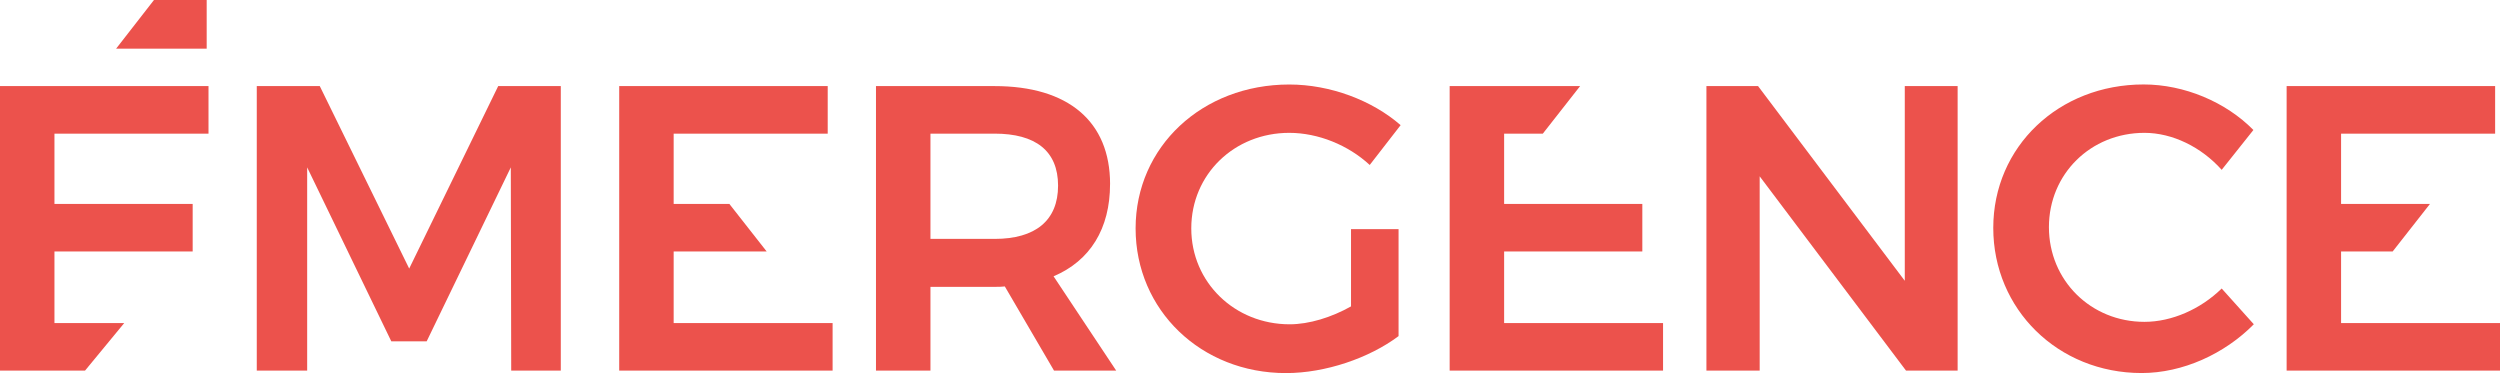 <svg xmlns="http://www.w3.org/2000/svg" id="Layer_2" data-name="Layer 2" viewBox="0 0 1042.18 155.51"><defs><style>      .cls-1 {        fill: #ec524c;      }    </style></defs><g id="Layer_23" data-name="Layer 23"><g><polygon class="cls-1" points="0 154.49 35.45 154.49 51.79 134.67 22.7 134.67 22.7 104.84 80.32 104.84 80.32 85.02 22.7 85.02 22.7 55.71 86.92 55.71 86.92 35.88 0 35.88 0 154.49"></polygon><polygon class="cls-1" points="86.16 0 64.19 0 48.41 20.28 86.16 20.28 86.16 0"></polygon><polygon class="cls-1" points="170.58 111.96 133.3 35.88 107.04 35.88 107.04 154.49 128.05 154.49 128.05 69.77 163.12 142.29 177.87 142.29 212.94 69.77 213.11 154.49 233.78 154.49 233.78 35.88 207.69 35.88 170.58 111.96"></polygon><polygon class="cls-1" points="347.09 134.67 280.83 134.67 280.83 104.84 319.61 104.84 304.06 85.02 280.83 85.02 280.83 55.71 345.05 55.71 345.05 35.88 258.13 35.88 258.13 154.49 347.09 154.49 347.09 134.67"></polygon><path class="cls-1" d="M462.76,76.73c0-26.11-17.44-40.84-48.12-40.84h-49.47v118.59h22.71v-34.9h26.76c1.54,0,2.89,0,4.24-.17l20.5,35.07h25.92l-26.1-39.3c15.25-6.45,23.55-19.84,23.55-38.46M414.64,99.59h-26.76v-43.88h26.76c16.95,0,26.44,7.11,26.44,21.68s-9.49,22.2-26.44,22.2"></path><path class="cls-1" d="M583.02,95.53h-19.82v32.2c-8.13,4.57-17.45,7.46-25.58,7.46-22.88,0-41.01-17.45-41.01-39.99s17.96-39.82,40.84-39.82c12.03,0,24.57,5.08,33.55,13.39l12.88-16.6c-11.86-10.33-29.31-16.94-46.43-16.94-36.26,0-64.05,25.92-64.05,59.98s27.28,60.32,62.69,60.32c16.43,0,34.74-6.27,46.93-15.42v-44.56Z"></path><polygon class="cls-1" points="627.03 104.84 684.64 104.84 684.64 85.02 627.03 85.02 627.03 55.71 643.16 55.71 658.71 35.88 604.32 35.88 604.32 154.49 693.28 154.49 693.28 134.67 627.03 134.67 627.03 104.84"></polygon><polygon class="cls-1" points="794.05 117.05 732.88 35.88 711.36 35.88 711.36 154.49 733.56 154.49 733.56 73.5 794.56 154.49 816.08 154.49 816.08 35.88 794.05 35.88 794.05 117.05"></polygon><path class="cls-1" d="M892.78,155.51c17.11,0,34.57-7.96,46.77-20.33l-13.39-14.91c-8.81,8.64-20.84,13.9-32.2,13.9-22.37,0-39.82-17.29-39.82-39.48s17.45-39.31,39.82-39.31c11.69,0,23.72,5.93,32.2,15.42l13.22-16.61c-11.52-11.69-28.81-18.98-45.75-18.98-35.41,0-62.69,25.92-62.69,59.81s26.94,60.49,61.85,60.49"></path><polygon class="cls-1" points="975.93 134.67 975.93 104.84 997.43 104.84 1012.98 85.02 975.93 85.02 975.93 55.71 1040.15 55.71 1040.15 35.88 953.23 35.88 953.23 154.49 1042.18 154.49 1042.18 134.67 975.93 134.67"></polygon></g></g></svg>